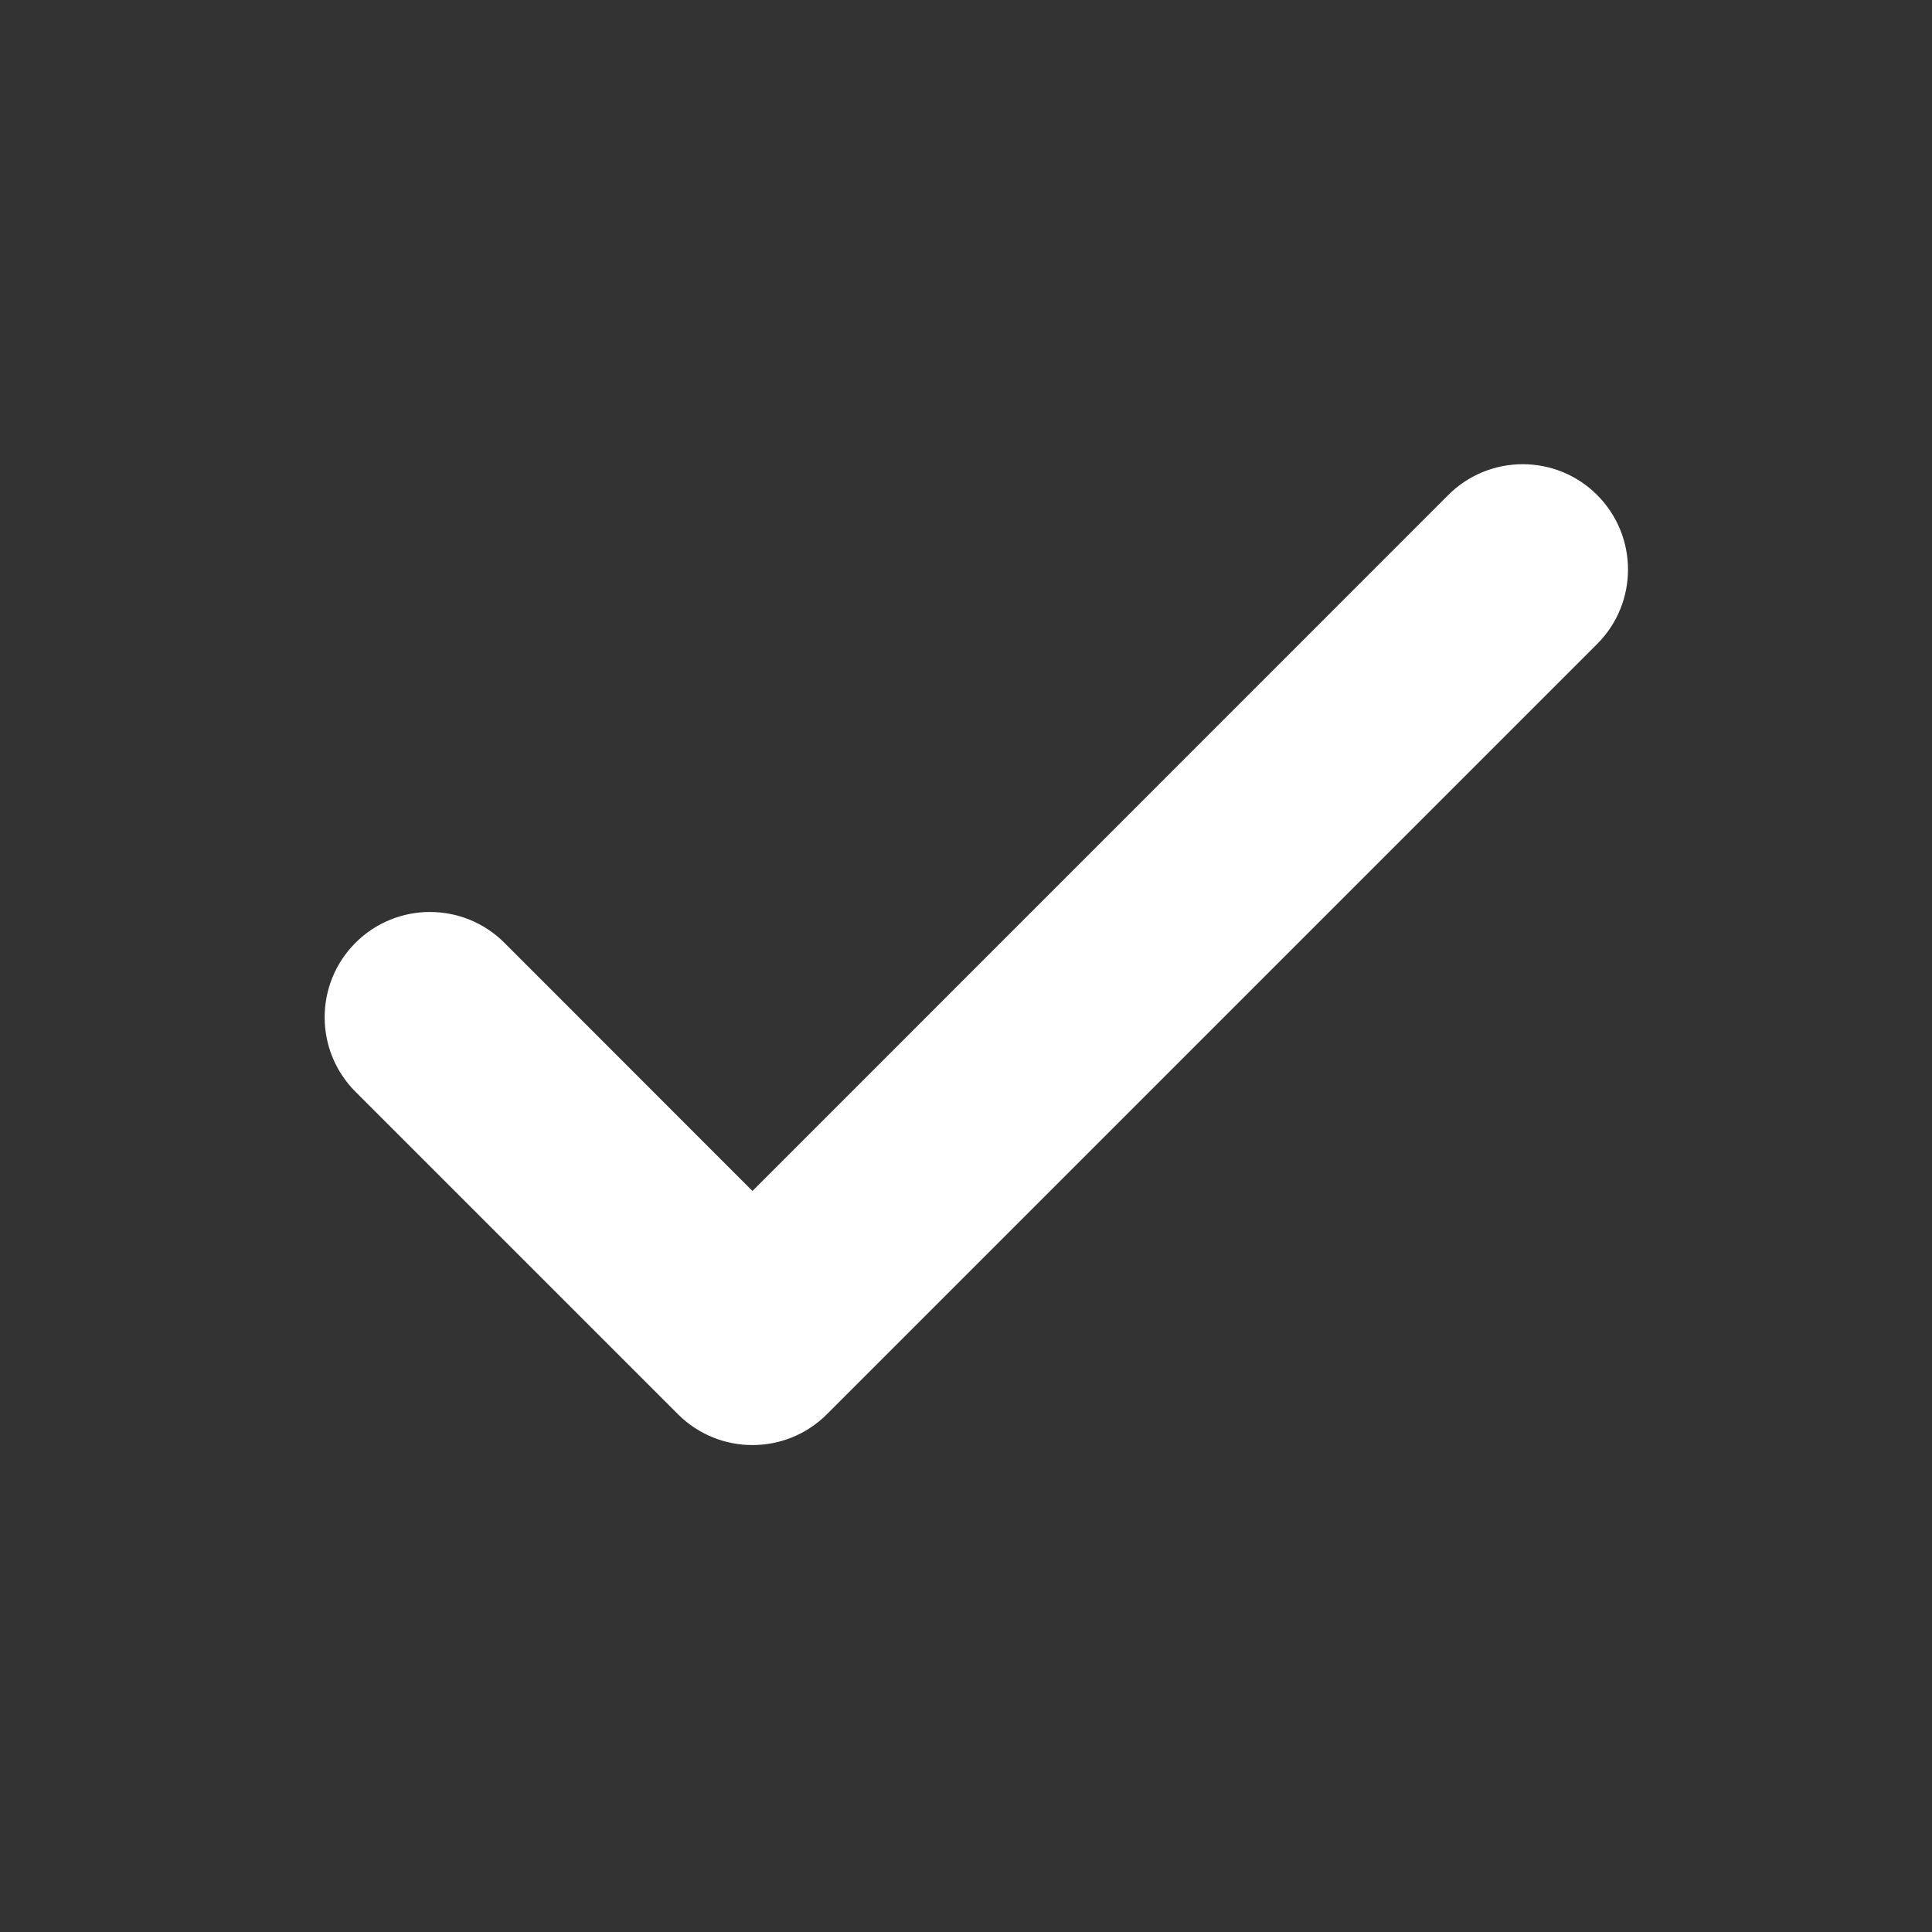 <svg width="13" height="13" viewBox="0 0 13 13" fill="none" xmlns="http://www.w3.org/2000/svg">
<rect x="0" y="0" width="13" height="13" fill="#333333" stroke="none"/>
<path d="M9.851 3.437L9.851 3.437L5.063 8.226L3.288 6.45C3.288 6.45 3.288 6.45 3.288 6.45C3.07 6.232 2.716 6.232 2.498 6.45L2.498 6.45C2.28 6.668 2.28 7.022 2.498 7.24L2.498 7.24L4.668 9.41C4.668 9.41 4.668 9.41 4.668 9.41C4.886 9.628 5.24 9.628 5.458 9.41L10.641 4.227C10.859 4.009 10.859 3.656 10.641 3.437C10.423 3.219 10.069 3.219 9.851 3.437Z" fill="white" stroke="white" stroke-width="0.3"/>
</svg>
